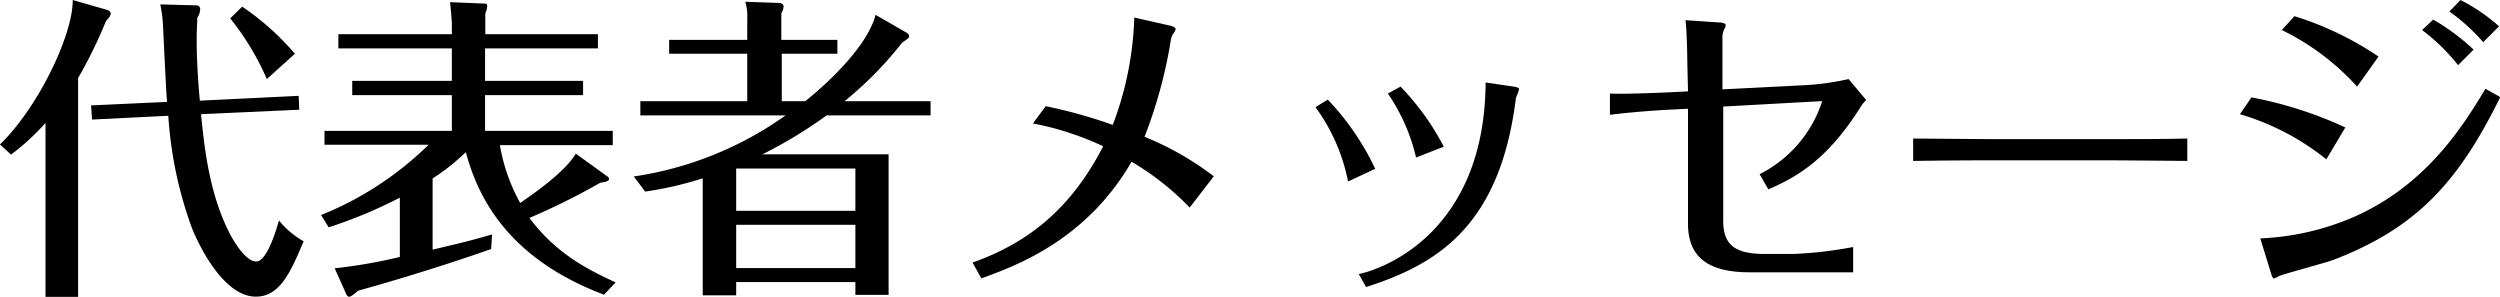<svg xmlns="http://www.w3.org/2000/svg" width="284.61" height="33.8" viewBox="0 0 284.61 33.8"><title>top_img02tit</title><g id="レイヤー_2" data-name="レイヤー 2"><g id="レイアウト"><path d="M8.89,33.8H5.18V14a27.36,27.36,0,0,1-3.92,3.6L0,16.45C4.39,12.17,8.32,3.92,8.28,0l3.89,1.12c.25.07.43.21.43.43s-.11.36-.54.86A52.62,52.62,0,0,1,8.89,8.89ZM34,10.91l.07,1.58L22.89,13c.33,3.35.87,9,3.28,13.61.21.43,1.69,3.16,3,3.16s2.44-4.17,2.59-4.67a9.78,9.78,0,0,0,2.81,2.37c-1.48,3.46-2.67,6.3-5.44,6.3-3.56,0-6.33-5.47-7.27-7.78a45.54,45.54,0,0,1-2.7-12.81l-8.68.43L10.37,12l8.64-.4c-.11-1.4-.4-7.67-.47-9A17,17,0,0,0,18.25.5l4.1.11a.42.42,0,0,1,.44.4,1.74,1.74,0,0,1-.33,1c0,.61-.07,1.33-.07,2.45,0,.75,0,3.06.36,7ZM30.38,9a30.41,30.41,0,0,0-4.17-6.91L27.57.76a29.51,29.51,0,0,1,6,5.36Z"/><path d="M69.15,20.09a.31.31,0,0,1,.18.28c0,.26-.36.33-1,.44a78,78,0,0,1-8.06,4c2.88,3.85,6.26,5.72,9.82,7.34l-1.33,1.4c-11.44-4.32-14.5-11.7-15.73-16.23a24.31,24.31,0,0,1-3.78,3v8.1c4.25-1,4.47-1.08,6.77-1.73l-.11,1.66c-2.55.9-8.06,2.77-15.15,4.75-.58.5-.83.68-1,.68s-.26-.1-.4-.43l-1.26-2.81a57.33,57.33,0,0,0,7.42-1.29V22.5a53.54,53.54,0,0,1-8.1,3.38l-.87-1.4a37.31,37.31,0,0,0,12.24-8H36.94V14.9h14.5V10.83H40.1V9.21H51.44V5.51H38.52V3.89H51.44V2.66c0-.21-.11-1.62-.21-2.41L55,.4c.29,0,.47,0,.47.28a2.18,2.18,0,0,1-.22.83V3.89H68.07V5.51H55.22v3.7H66.38v1.62H55.22V14.9H69.76v1.62H56.91a20.66,20.66,0,0,0,2.31,6.59c1.29-.9,5.07-3.46,6.33-5.62Z"/><path d="M103.24,3.74a.54.54,0,0,1,.26.4c0,.14-.08.22-.8.72a41.77,41.77,0,0,1-6.55,6.66h9.79v1.62H94.1a51.45,51.45,0,0,1-7.31,4.43h14.37v16H97.38V32.11H83.81v1.51H80V20.3a40.32,40.32,0,0,1-6.55,1.51l-1.3-1.72a39.74,39.74,0,0,0,17.28-6.95H72.9V11.52H85.07V6.12H76.18V4.54h8.89V2.2a6.14,6.14,0,0,0-.22-2l3.92.14c.15,0,.44.15.44.4a1.68,1.68,0,0,1-.26.76V4.54h6.38V6.12H89v5.4h2.67C94.82,9,98.82,5,99.68,1.69ZM97.38,19.19H83.81V24H97.38Zm0,6.4H83.81v4.93H97.38Z"/><path d="M119.05,12.09a55.64,55.64,0,0,1,7.63,2.13A37.24,37.24,0,0,0,129.13,2l4,.9c.39.07.71.25.71.39a1,1,0,0,1-.17.4,1.82,1.82,0,0,0-.37.83,53.72,53.72,0,0,1-3,11.05,33.92,33.92,0,0,1,7.88,4.5l-2.74,3.56a30.9,30.9,0,0,0-6.62-5.22c-5.18,9-13.32,11.91-17.1,13.28l-1-1.8c5.62-2,10.91-5.51,14.87-13.24a33.88,33.88,0,0,0-8-2.6Z"/><path d="M151.16,11.34a29.79,29.79,0,0,1,5.4,7.88l-3.09,1.44a21.32,21.32,0,0,0-3.71-8.46Zm21.17-1.48c.43.08.61.15.61.29a9.52,9.52,0,0,1-.36,1c-1.8,14.51-8.85,18.9-17.06,21.53l-.83-1.48c3.2-.68,14.33-5.07,14.44-21.81Zm-12.89,0a29.22,29.22,0,0,1,4.93,6.84l-3.16,1.23A21.38,21.38,0,0,0,158,10.65Z"/><path d="M192.09,7.09c0-1-.07-3.85-.21-4.79l3.89.26c.28,0,.68.1.68.28a.63.63,0,0,1-.07.33,2,2,0,0,0-.29,1v6L205,9.72A30,30,0,0,0,210.45,9l2,2.38a4.77,4.77,0,0,0-.76,1c-3.89,6.12-7.52,7.92-10.37,9.18l-1-1.73a14.19,14.19,0,0,0,7.13-8.32l-11.27.62v13c0,2.59,1.15,3.78,4.68,3.78h3.38a46.28,46.28,0,0,0,6.73-.79V31h-11.8c-4.93,0-7-1.91-7-5.54V12.38l-2.19.11c-2.05.11-4.68.32-6.7.58V10.65c1.37.08,5.19-.07,6.7-.14l2.19-.11Z"/><path d="M217.8,15.77c2.23,0,6.41.07,8.82.07h13.53c2.7,0,6.23,0,8.86-.07v2.55c-1.08,0-6.7-.07-8.82-.07H226.66c-.4,0-4.22,0-8.86.07Z"/><path d="M256.32,11.09A45.12,45.12,0,0,1,267,14.51l-2.16,3.63A28.57,28.57,0,0,0,255,13Zm1,16.05a29.9,29.9,0,0,0,10.58-2.41c8.25-3.6,12.46-10.3,15.05-14.62l1.69.94c-4.78,9.72-9.54,14.9-19,18.54-1,.36-6,1.69-6.26,1.87a2.32,2.32,0,0,1-.5.25c-.15,0-.29-.43-.33-.57Zm3.89-25.3a36.32,36.32,0,0,1,9.57,4.6l-2.44,3.42a28.1,28.1,0,0,0-8.57-6.44ZM277,2.23a24.06,24.06,0,0,1,4.6,3.42l-1.76,1.77a22.2,22.2,0,0,0-4.1-4ZM280.11,0a20.22,20.22,0,0,1,4.39,3l-1.8,1.8a21.94,21.94,0,0,0-3.85-3.49Z"/></g></g></svg>